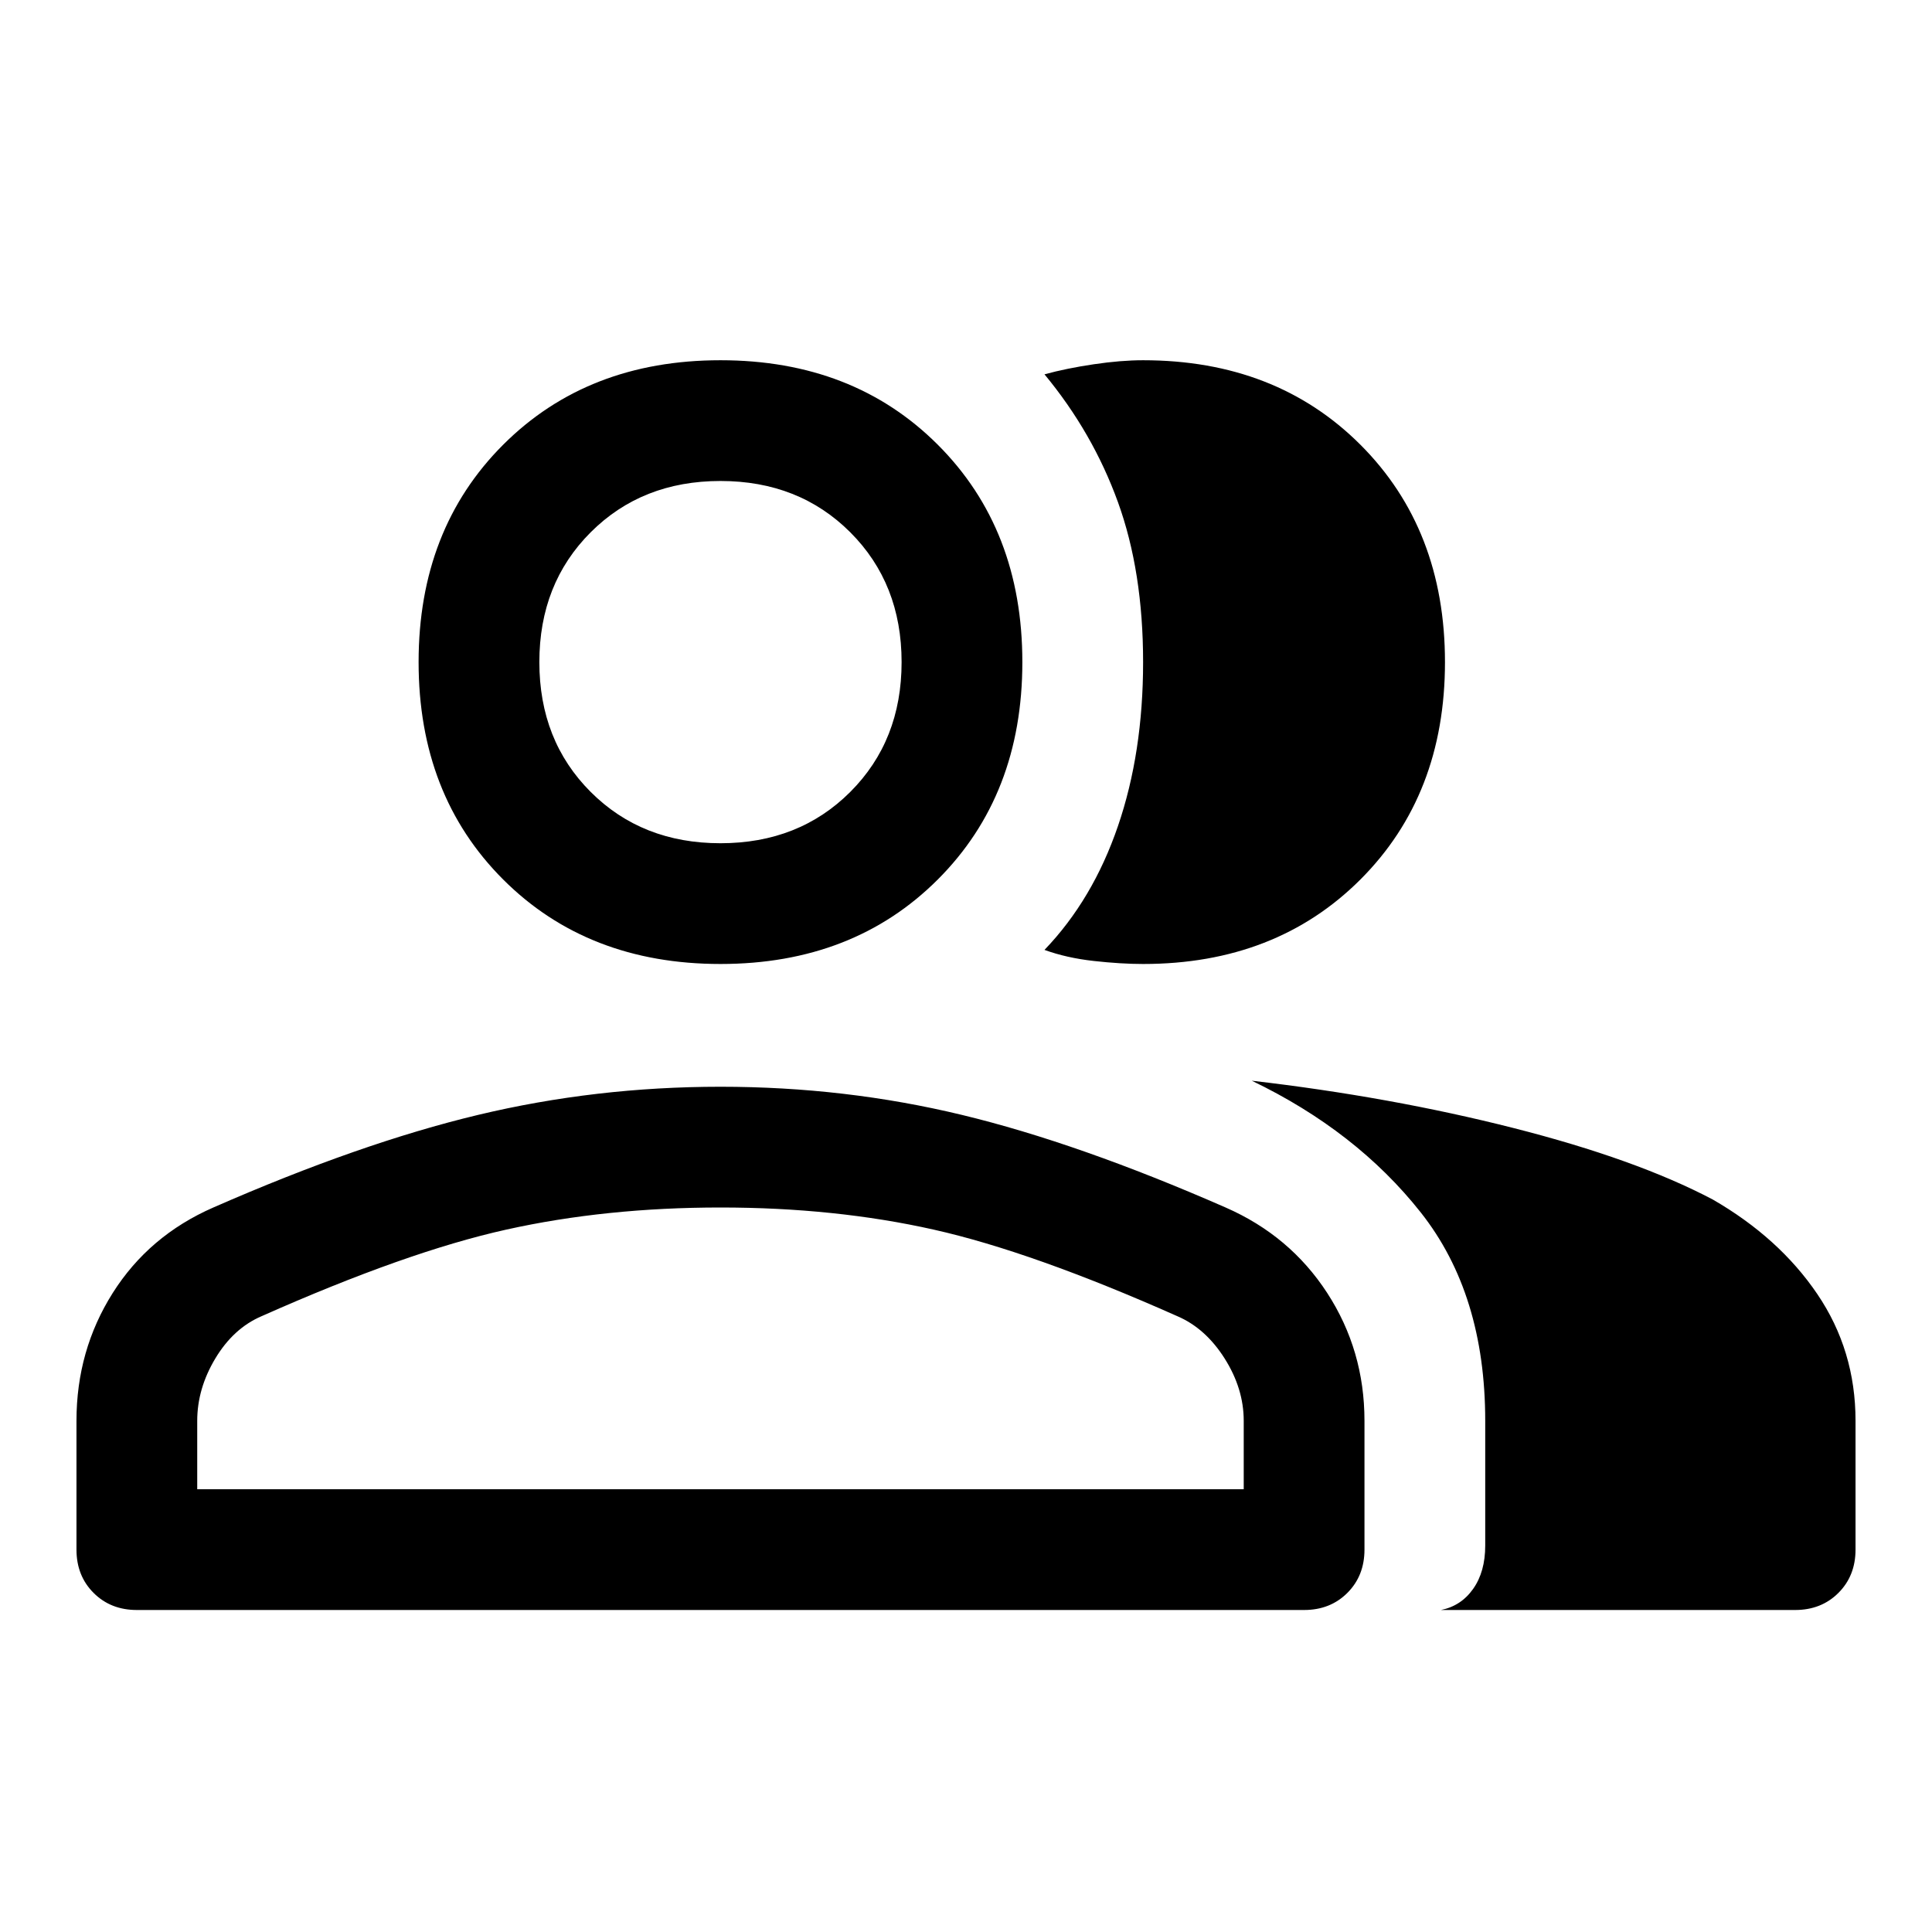 <svg xmlns="http://www.w3.org/2000/svg" height="48" width="48"><path d="M3.4 40q-.65.0-1.075-.425Q1.9 39.15 1.9 38.5v-3.2q0-1.75.9-3.175Q3.7 30.7 5.3 30q3.65-1.6 6.575-2.3T17.9 27q3.1.0 6 .7t6.55 2.3q1.6.7 2.525 2.125.925 1.425.925 3.175v3.2q0 .65-.425 1.075Q33.05 40 32.4 40zm32.4.0q.5-.1.8-.525t.3-1.075v-3.1q0-3.15-1.6-5.175t-4.2-3.275q3.45.4 6.5 1.175t4.95 1.775q1.65.95 2.6 2.35t.95 3.15v3.2q0 .65-.425 1.075Q45.25 40 44.6 40zM17.9 23.95q-3.3.0-5.4-2.1t-2.1-5.4 2.1-5.4 5.4-2.1 5.4 2.1q2.1 2.1 2.1 5.4t-2.1 5.4q-2.1 2.1-5.4 2.1zm18-7.5q0 3.3-2.1 5.4t-5.4 2.1q-.55.0-1.225-.075T25.95 23.6q1.2-1.25 1.825-3.075t.625-4.075-.625-3.975Q27.15 10.75 25.95 9.3q.55-.15 1.225-.25t1.225-.1q3.3.0 5.4 2.1t2.1 5.4zM4.9 37h26v-1.7q0-.8-.475-1.55T29.25 32.7q-3.6-1.6-6.05-2.15-2.45-.55-5.3-.55-2.85.0-5.325.55T6.5 32.7q-.7.3-1.15 1.05T4.9 35.3zm13-16.05q1.95.0 3.225-1.275Q22.4 18.4 22.4 16.45t-1.275-3.225T17.9 11.95q-1.95.0-3.225 1.275Q13.4 14.5 13.4 16.45t1.275 3.225Q15.95 20.95 17.9 20.95zm0-4.5zm0 13.55z"/></svg>